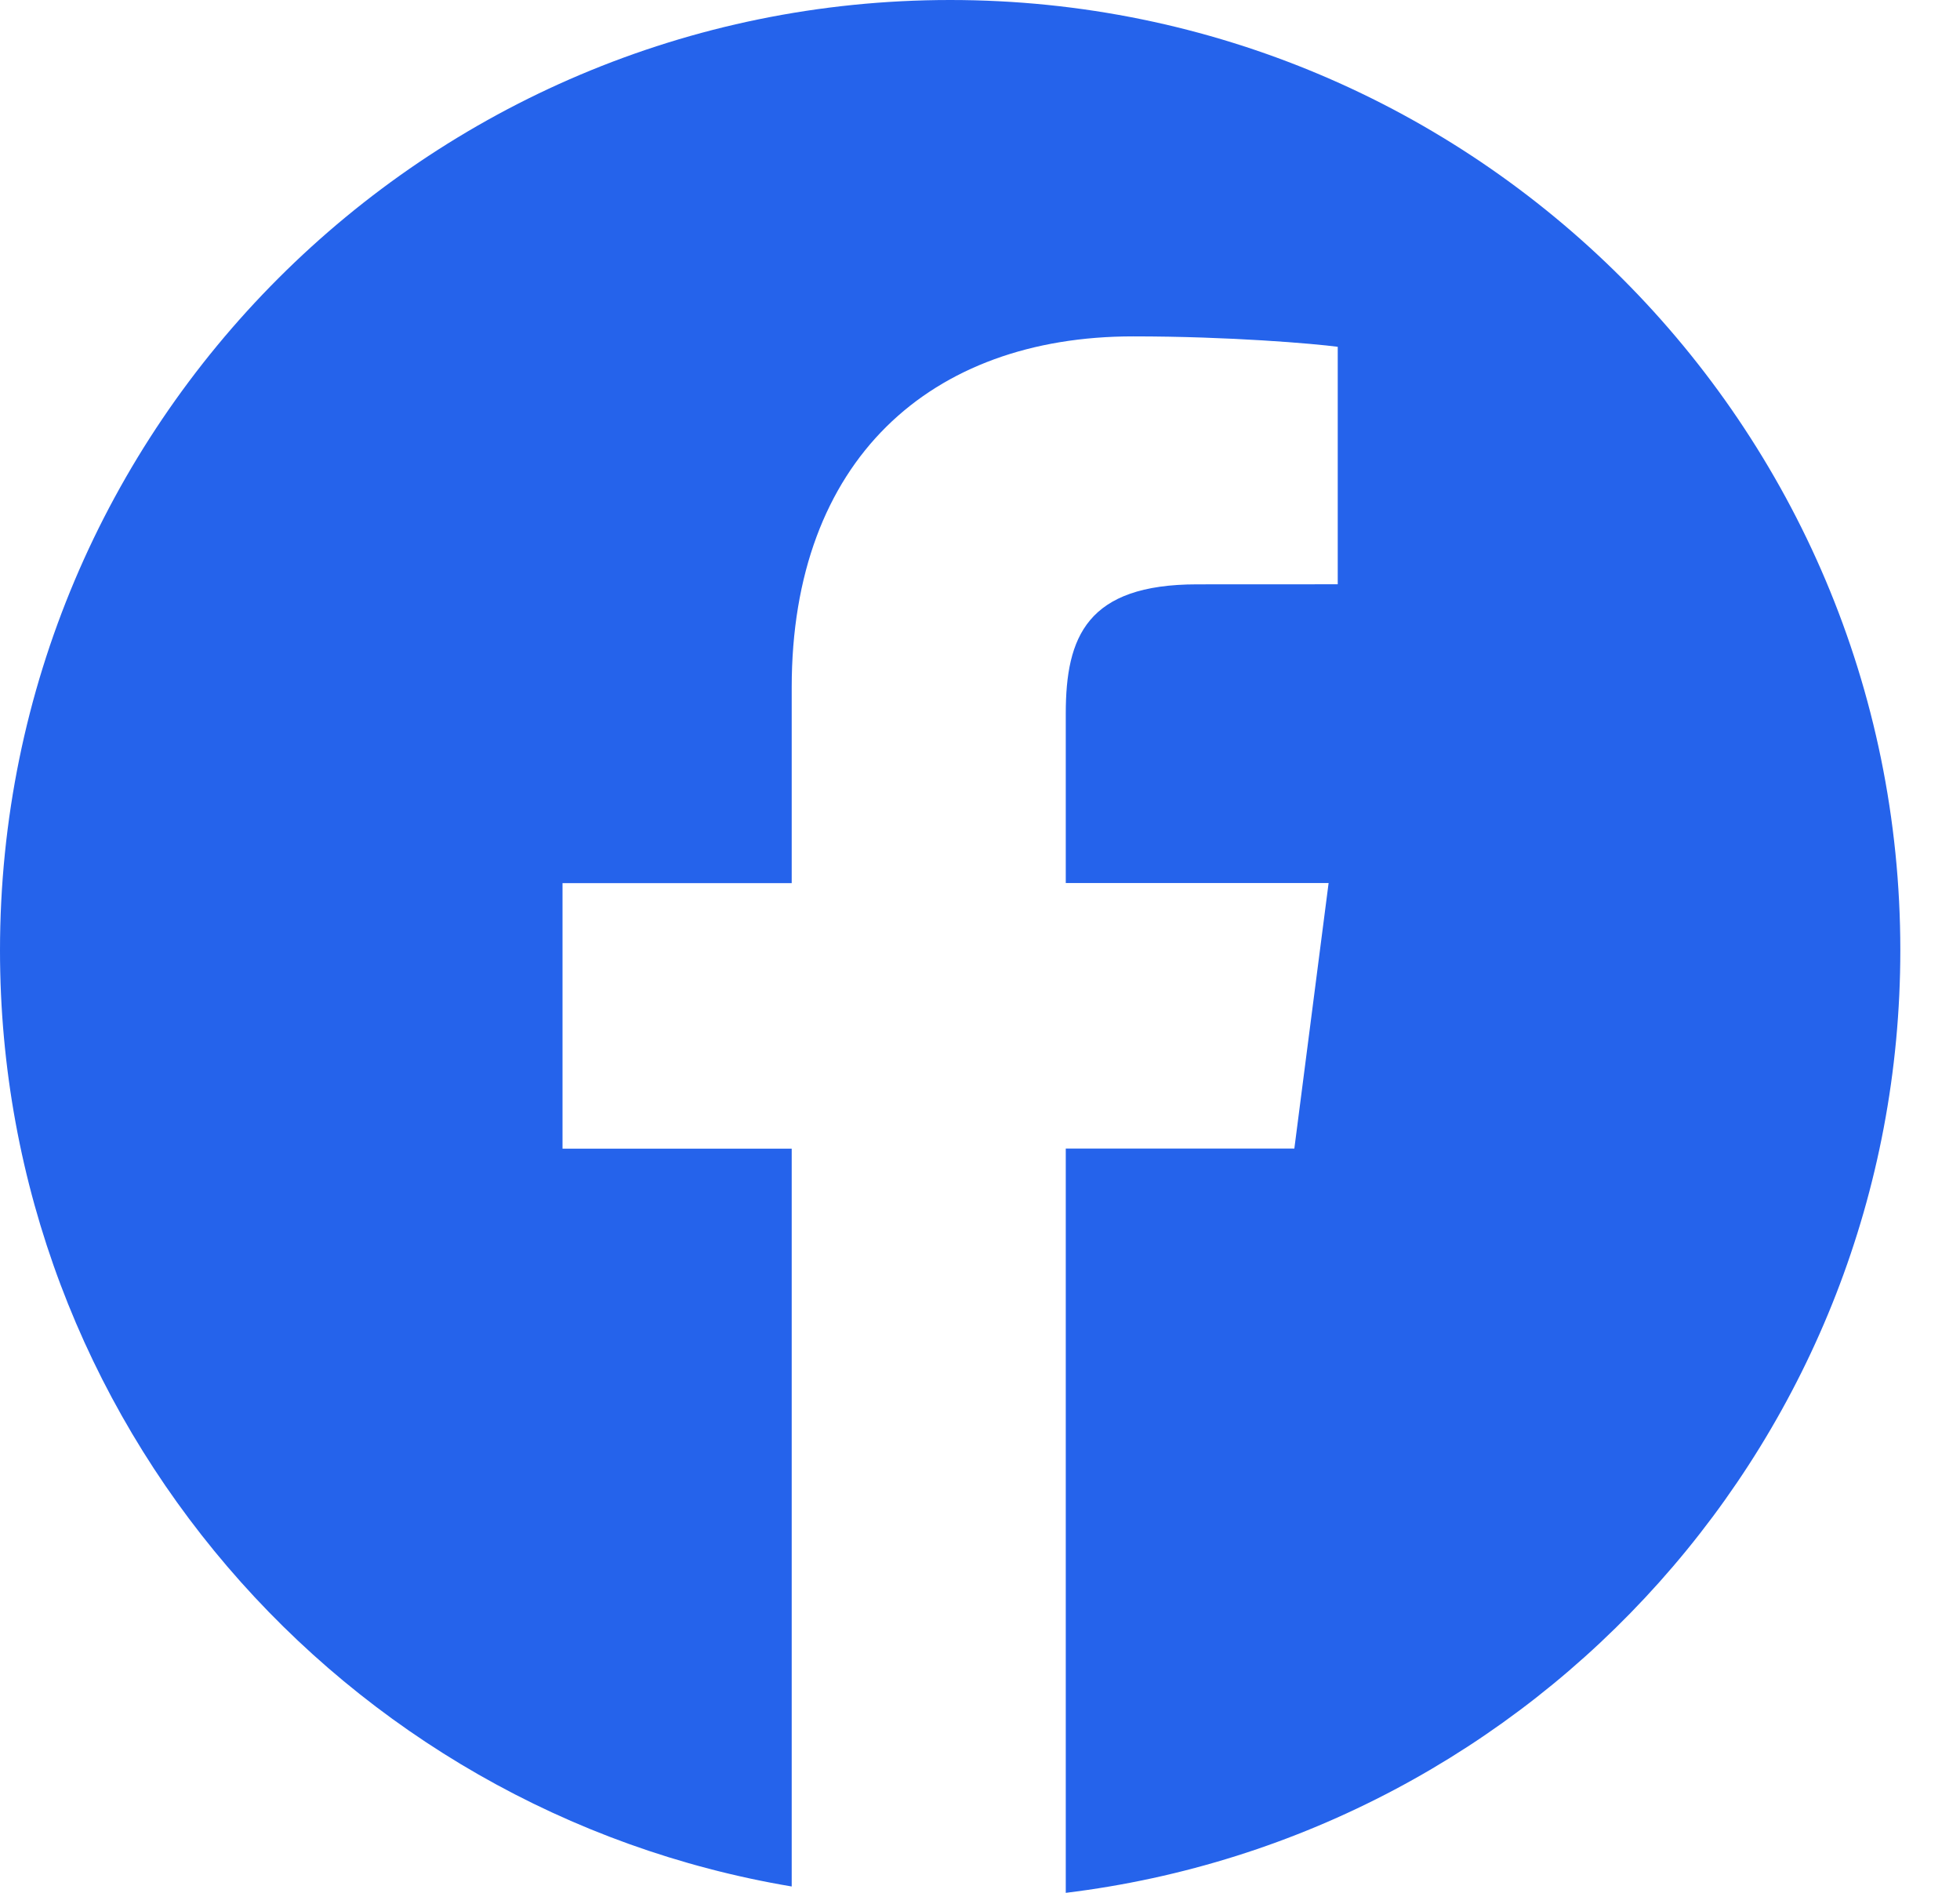 <svg xmlns="http://www.w3.org/2000/svg" width="29" height="28" viewBox="0 0 29 28" fill="none"><path d="M14.059 0C6.294 0 0 6.294 0 14.059C0 21.022 5.068 26.789 11.714 27.906V16.992H8.323V13.064H11.714V10.168C11.714 6.808 13.766 4.976 16.764 4.976C18.2 4.976 19.434 5.083 19.793 5.13V8.643L17.713 8.644C16.083 8.644 15.769 9.418 15.769 10.555V13.062H19.658L19.151 16.99H15.769V28C22.724 27.154 28.117 21.239 28.117 14.055C28.117 6.294 21.823 0 14.059 0Z" fill="#2563EB"></path></svg>